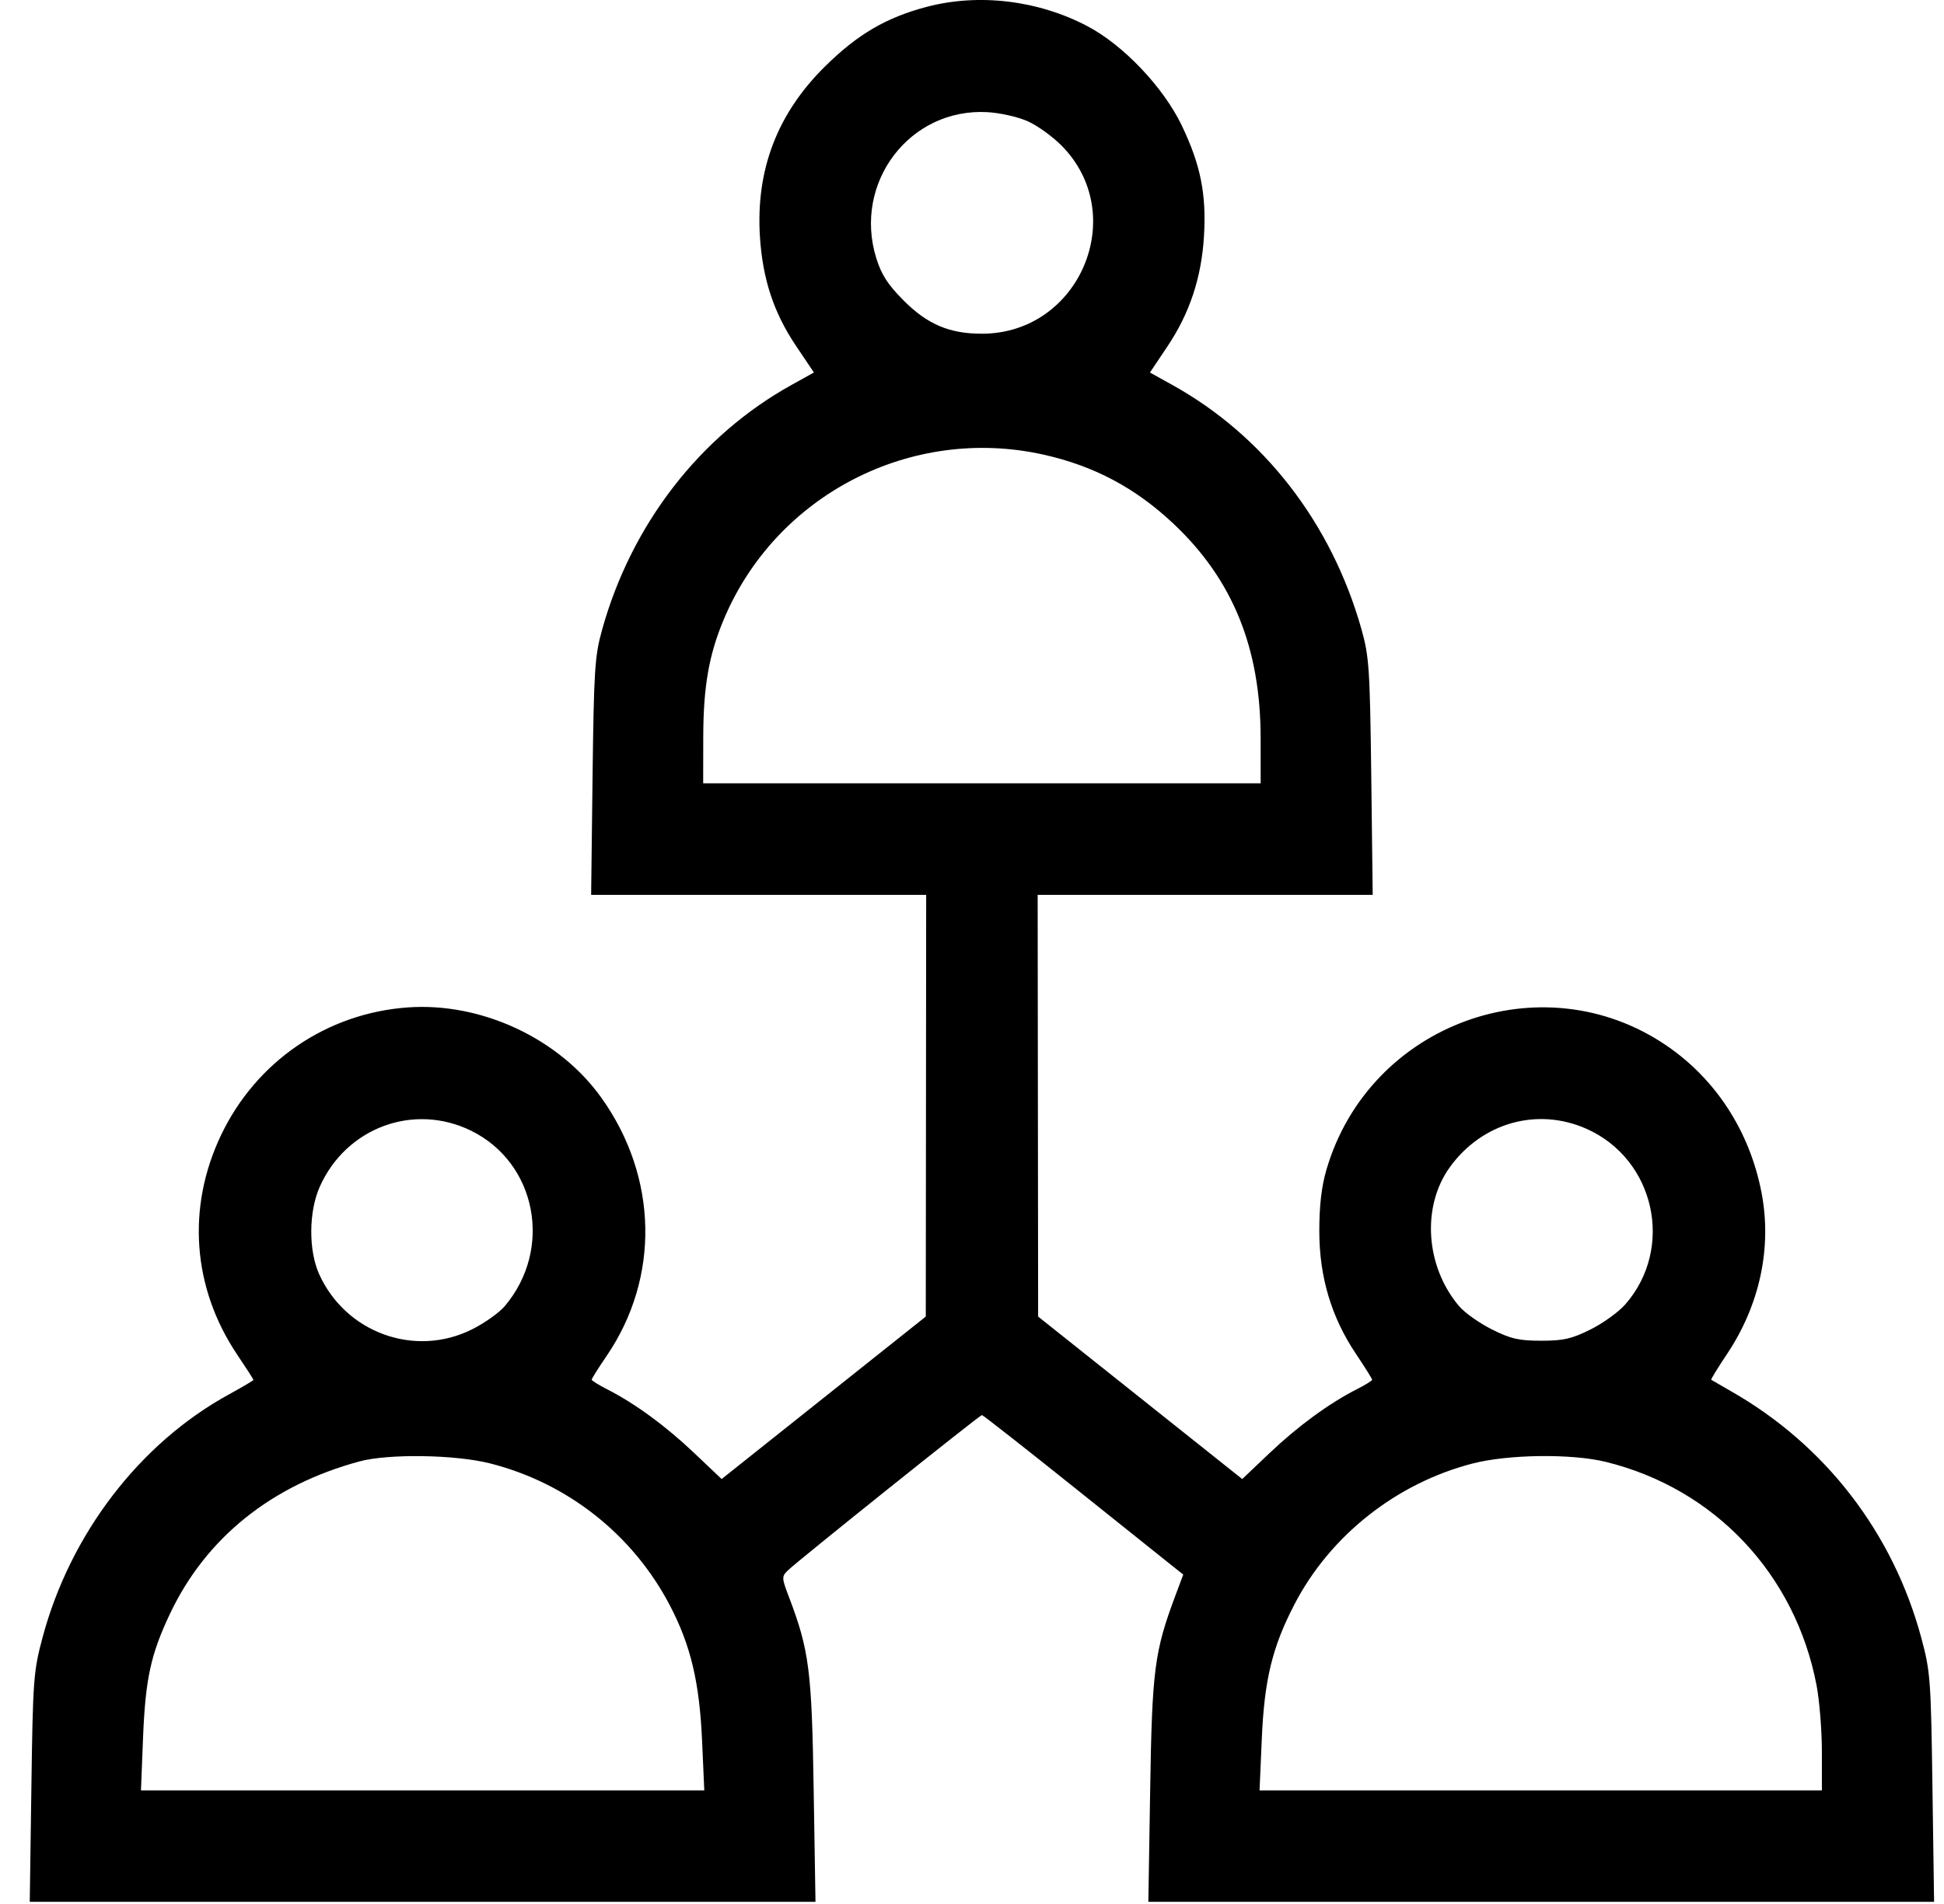 <svg width="49" height="48" viewBox="0 0 49 48" fill="none" xmlns="http://www.w3.org/2000/svg">
<path fill-rule="evenodd" clip-rule="evenodd" d="M23.364 0.171C22.34 0.44 21.613 0.865 20.791 1.679C19.592 2.864 19.05 4.281 19.154 5.957C19.221 7.03 19.5 7.879 20.059 8.712L20.515 9.391L19.952 9.704C17.641 10.985 15.91 13.225 15.172 15.891C14.992 16.538 14.969 16.907 14.936 19.584L14.9 22.559H19.122H23.345L23.34 27.875L23.335 33.191L20.762 35.239L18.189 37.287L17.5 36.633C16.788 35.956 16.003 35.38 15.312 35.029C15.093 34.918 14.914 34.806 14.914 34.781C14.914 34.756 15.082 34.488 15.288 34.187C16.637 32.21 16.587 29.677 15.16 27.677C14.092 26.18 12.137 25.266 10.283 25.397C8.24 25.541 6.459 26.758 5.573 28.614C4.701 30.44 4.849 32.465 5.976 34.147C6.203 34.485 6.389 34.773 6.389 34.788C6.389 34.802 6.104 34.97 5.757 35.161C3.516 36.392 1.77 38.674 1.072 41.283C0.844 42.137 0.829 42.337 0.791 45.065L0.75 47.946H10.652H20.555L20.509 45.112C20.462 42.108 20.397 41.605 19.884 40.255C19.702 39.778 19.701 39.745 19.856 39.593C20.099 39.355 24.696 35.674 24.75 35.674C24.776 35.674 25.83 36.501 27.092 37.511C28.354 38.522 29.486 39.426 29.606 39.522L29.825 39.695L29.623 40.234C29.099 41.636 29.039 42.098 28.991 45.112L28.945 47.946H38.848H48.75L48.709 45.065C48.671 42.34 48.656 42.137 48.429 41.295C47.715 38.639 46.004 36.422 43.626 35.07C43.369 34.923 43.147 34.795 43.133 34.785C43.12 34.774 43.295 34.488 43.522 34.149C44.361 32.898 44.671 31.44 44.396 30.043C44.097 28.517 43.248 27.208 42.011 26.363C38.872 24.218 34.514 25.804 33.435 29.484C33.31 29.911 33.254 30.387 33.254 31.037C33.254 32.19 33.558 33.208 34.178 34.132C34.403 34.467 34.586 34.761 34.586 34.784C34.586 34.808 34.407 34.918 34.188 35.029C33.498 35.381 32.712 35.956 32 36.633L31.311 37.287L28.739 35.239L26.167 33.191L26.161 27.875L26.155 22.559H30.378H34.6L34.564 19.584C34.53 16.846 34.51 16.551 34.316 15.861C33.562 13.188 31.854 10.982 29.548 9.704L28.985 9.391L29.423 8.738C29.985 7.901 30.284 7.001 30.347 5.957C30.411 4.897 30.263 4.158 29.789 3.167C29.324 2.197 28.313 1.133 27.402 0.656C26.163 0.006 24.675 -0.172 23.364 0.171ZM25.898 3.054C26.137 3.159 26.519 3.432 26.747 3.66C28.487 5.4 27.221 8.413 24.75 8.413C23.931 8.413 23.377 8.178 22.778 7.577C22.378 7.175 22.219 6.929 22.088 6.51C21.494 4.603 22.937 2.711 24.896 2.828C25.209 2.846 25.659 2.948 25.898 3.054ZM26.3 11.461C27.581 11.746 28.628 12.304 29.592 13.216C31.075 14.618 31.774 16.342 31.775 18.601L31.776 19.748H24.75H17.724L17.726 18.601C17.727 17.319 17.867 16.513 18.241 15.621C19.558 12.476 22.965 10.718 26.3 11.461ZM11.871 28.504C13.525 29.313 13.944 31.486 12.723 32.928C12.584 33.093 12.213 33.356 11.897 33.514C10.457 34.233 8.711 33.601 8.043 32.119C7.773 31.517 7.781 30.539 8.062 29.913C8.728 28.426 10.427 27.798 11.871 28.504ZM39.983 28.455C41.715 29.219 42.212 31.466 40.964 32.887C40.799 33.075 40.407 33.358 40.093 33.515C39.615 33.753 39.411 33.8 38.849 33.8C38.286 33.8 38.083 33.754 37.603 33.514C37.288 33.356 36.916 33.093 36.777 32.928C35.928 31.925 35.829 30.412 36.547 29.421C37.358 28.302 38.749 27.91 39.983 28.455ZM12.346 36.891C14.3 37.384 15.95 38.685 16.884 40.471C17.41 41.479 17.631 42.405 17.697 43.894L17.752 45.136H10.652H3.553L3.606 43.8C3.666 42.322 3.8 41.705 4.288 40.676C5.195 38.767 6.843 37.443 9.059 36.843C9.791 36.645 11.468 36.67 12.346 36.891ZM40.482 36.856C43.222 37.531 45.252 39.686 45.788 42.488C45.861 42.871 45.922 43.624 45.922 44.16V45.136H38.835H31.748L31.804 43.847C31.868 42.344 32.068 41.522 32.632 40.438C33.531 38.709 35.2 37.391 37.116 36.896C38.021 36.662 39.619 36.643 40.482 36.856Z" fill="black"/>
</svg>
